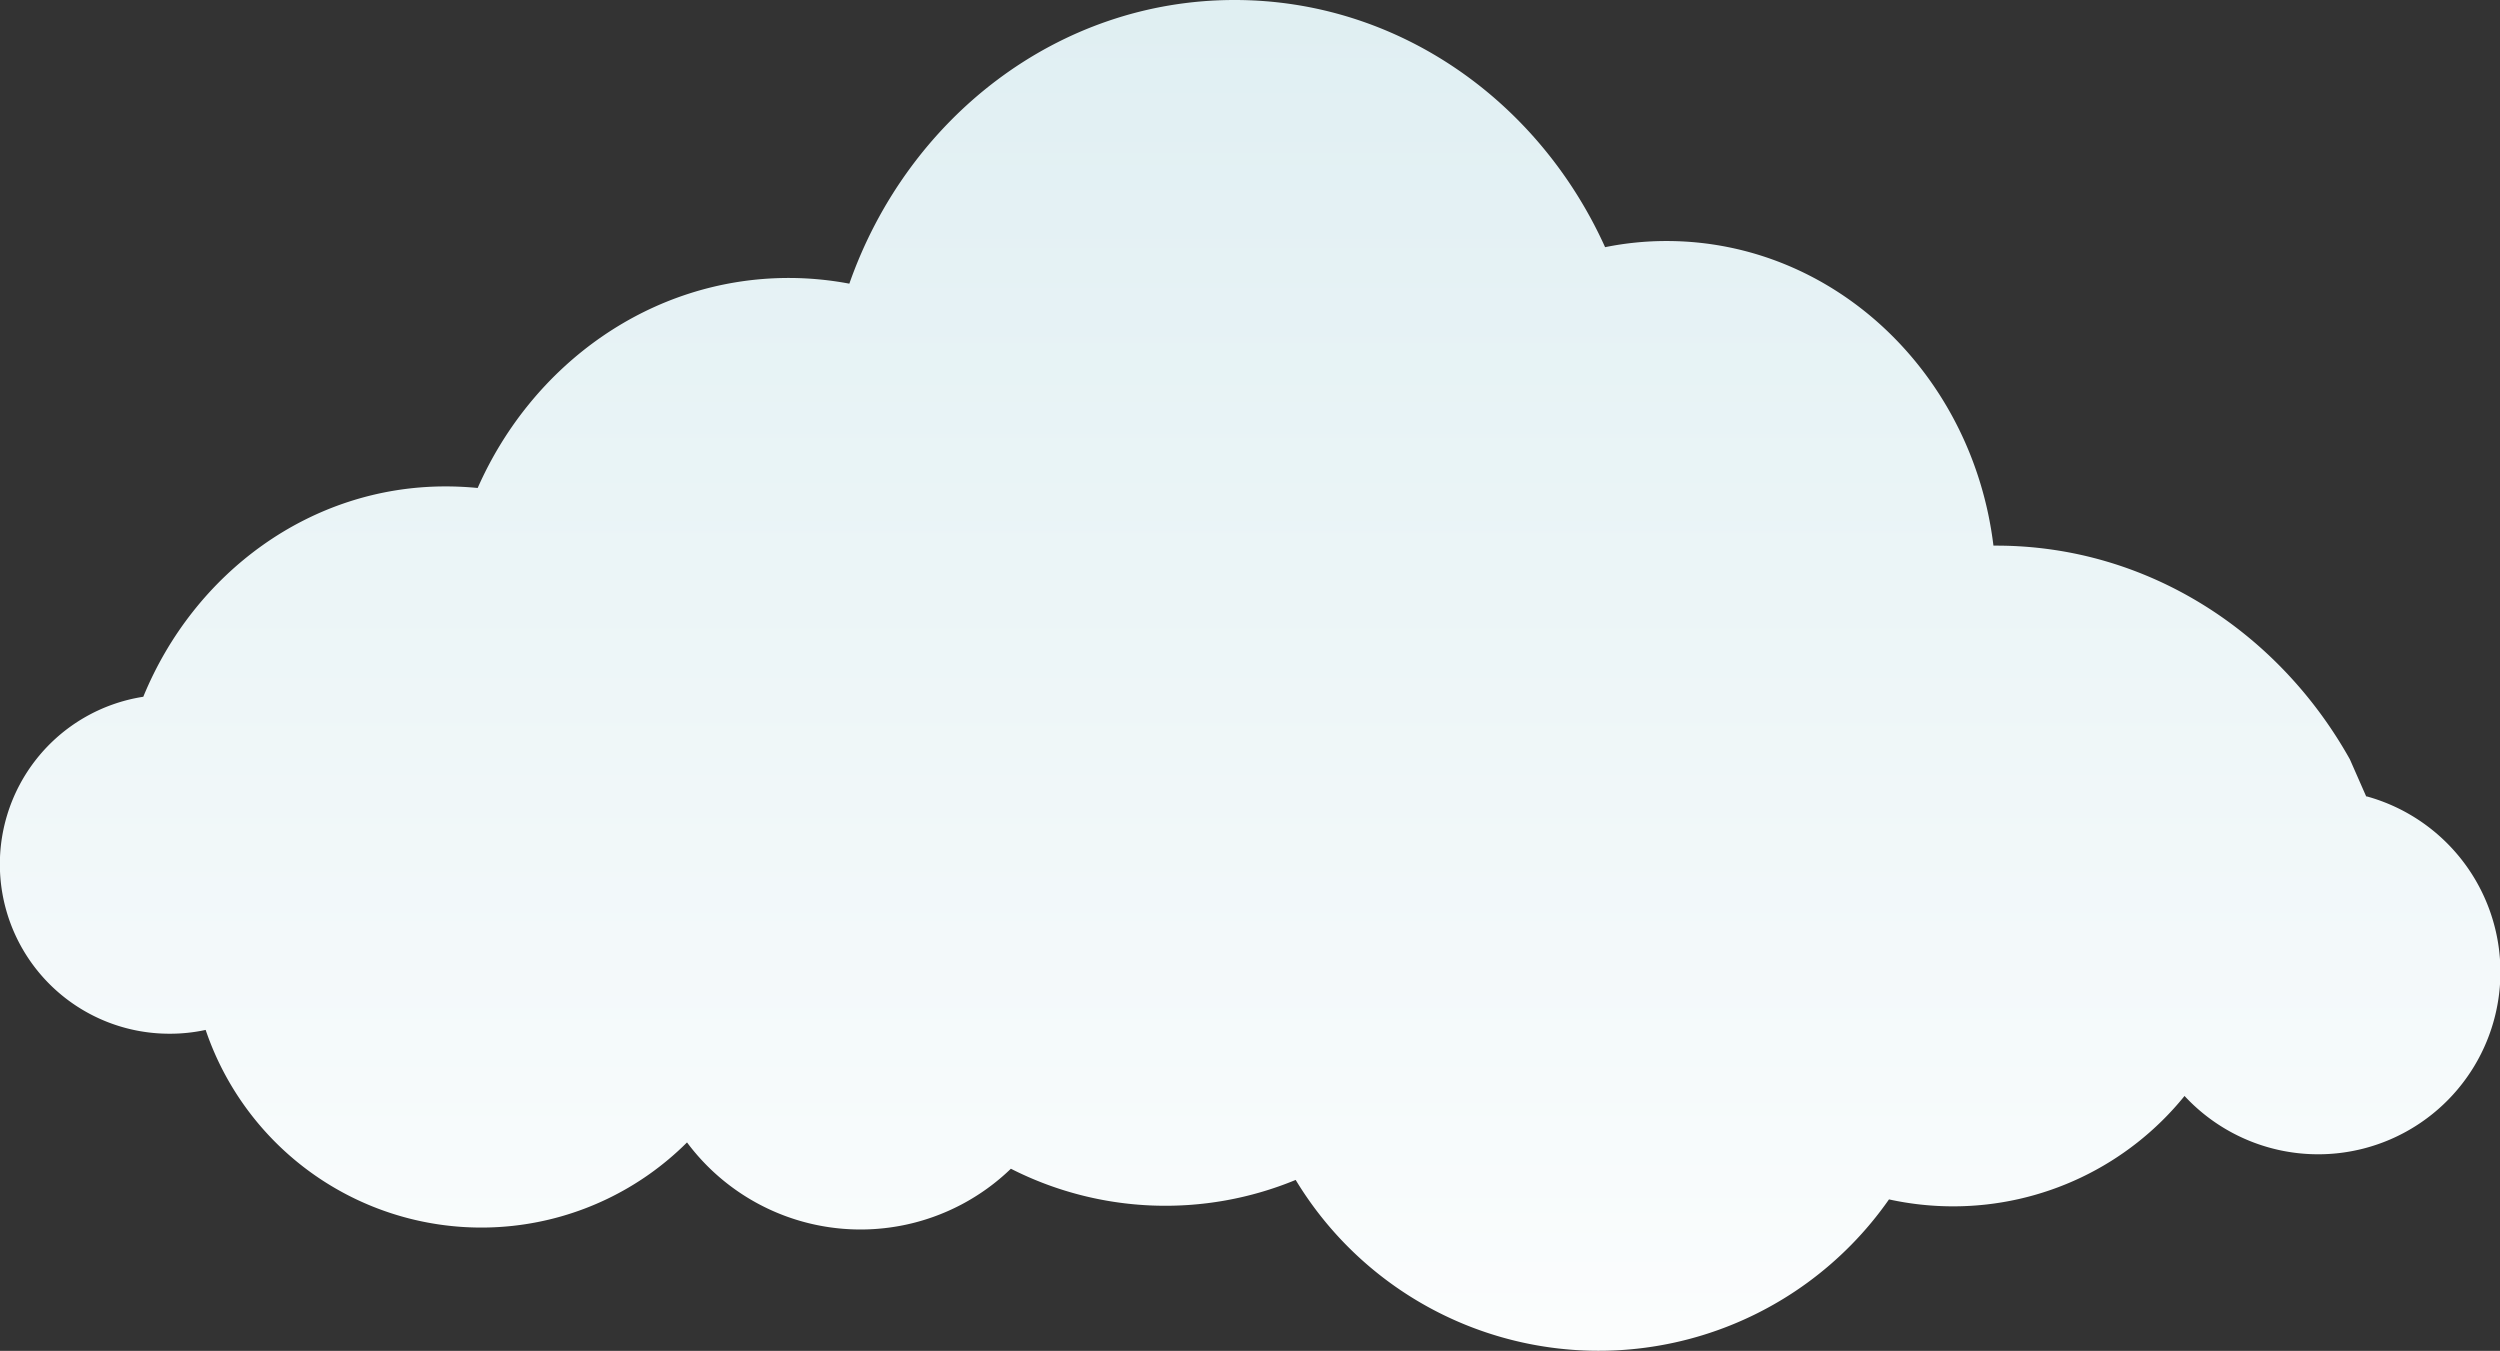 <?xml version="1.0" encoding="UTF-8"?> <svg xmlns="http://www.w3.org/2000/svg" xmlns:xlink="http://www.w3.org/1999/xlink" viewBox="0 0 223.32 120.67"><rect x="0" y="0" width="223.32" height="120.67" fill="#333333" stroke="none"/><defs><style>.cls-1{fill:url(#linear-gradient);}</style><linearGradient id="linear-gradient" x1="111.66" y1="136.68" x2="111.66" y2="-33.02" gradientUnits="userSpaceOnUse"><stop offset="0" stop-color="#fff"></stop><stop offset="1" stop-color="#d8ebef"></stop></linearGradient></defs><title>Ресурс 5</title><g id="Слой_2" data-name="Слой 2"><g id="BACKGROUND_1" data-name="BACKGROUND 1"><path class="cls-1" d="M211.37,71.15l-1.46-3.32c-6.39-11.43-18.14-19.09-31.59-19.09h-.25c-1.86-15.35-14.23-27.21-29.21-27.21a27.53,27.53,0,0,0-5.48.55C137.47,9,124.87,0,110.28,0,94.5,0,81.06,10.54,75.87,25.34a29.16,29.16,0,0,0-5.4-.51c-12.3,0-22.91,7.68-27.8,18.76-.94-.09-1.9-.14-2.87-.14-12.1,0-22.47,7.74-27,18.79a15.14,15.14,0,0,0,2.36,30.1A14.92,14.92,0,0,0,18.37,92a26,26,0,0,0,43,10.05,19.33,19.33,0,0,0,28.93,2.35,30.46,30.46,0,0,0,25.44,1,31.63,31.63,0,0,0,53,1.74,26.85,26.85,0,0,0,5.71.62,26.57,26.57,0,0,0,20.69-9.86,16.28,16.28,0,1,0,16.28-26.76Z"></path></g></g></svg> 